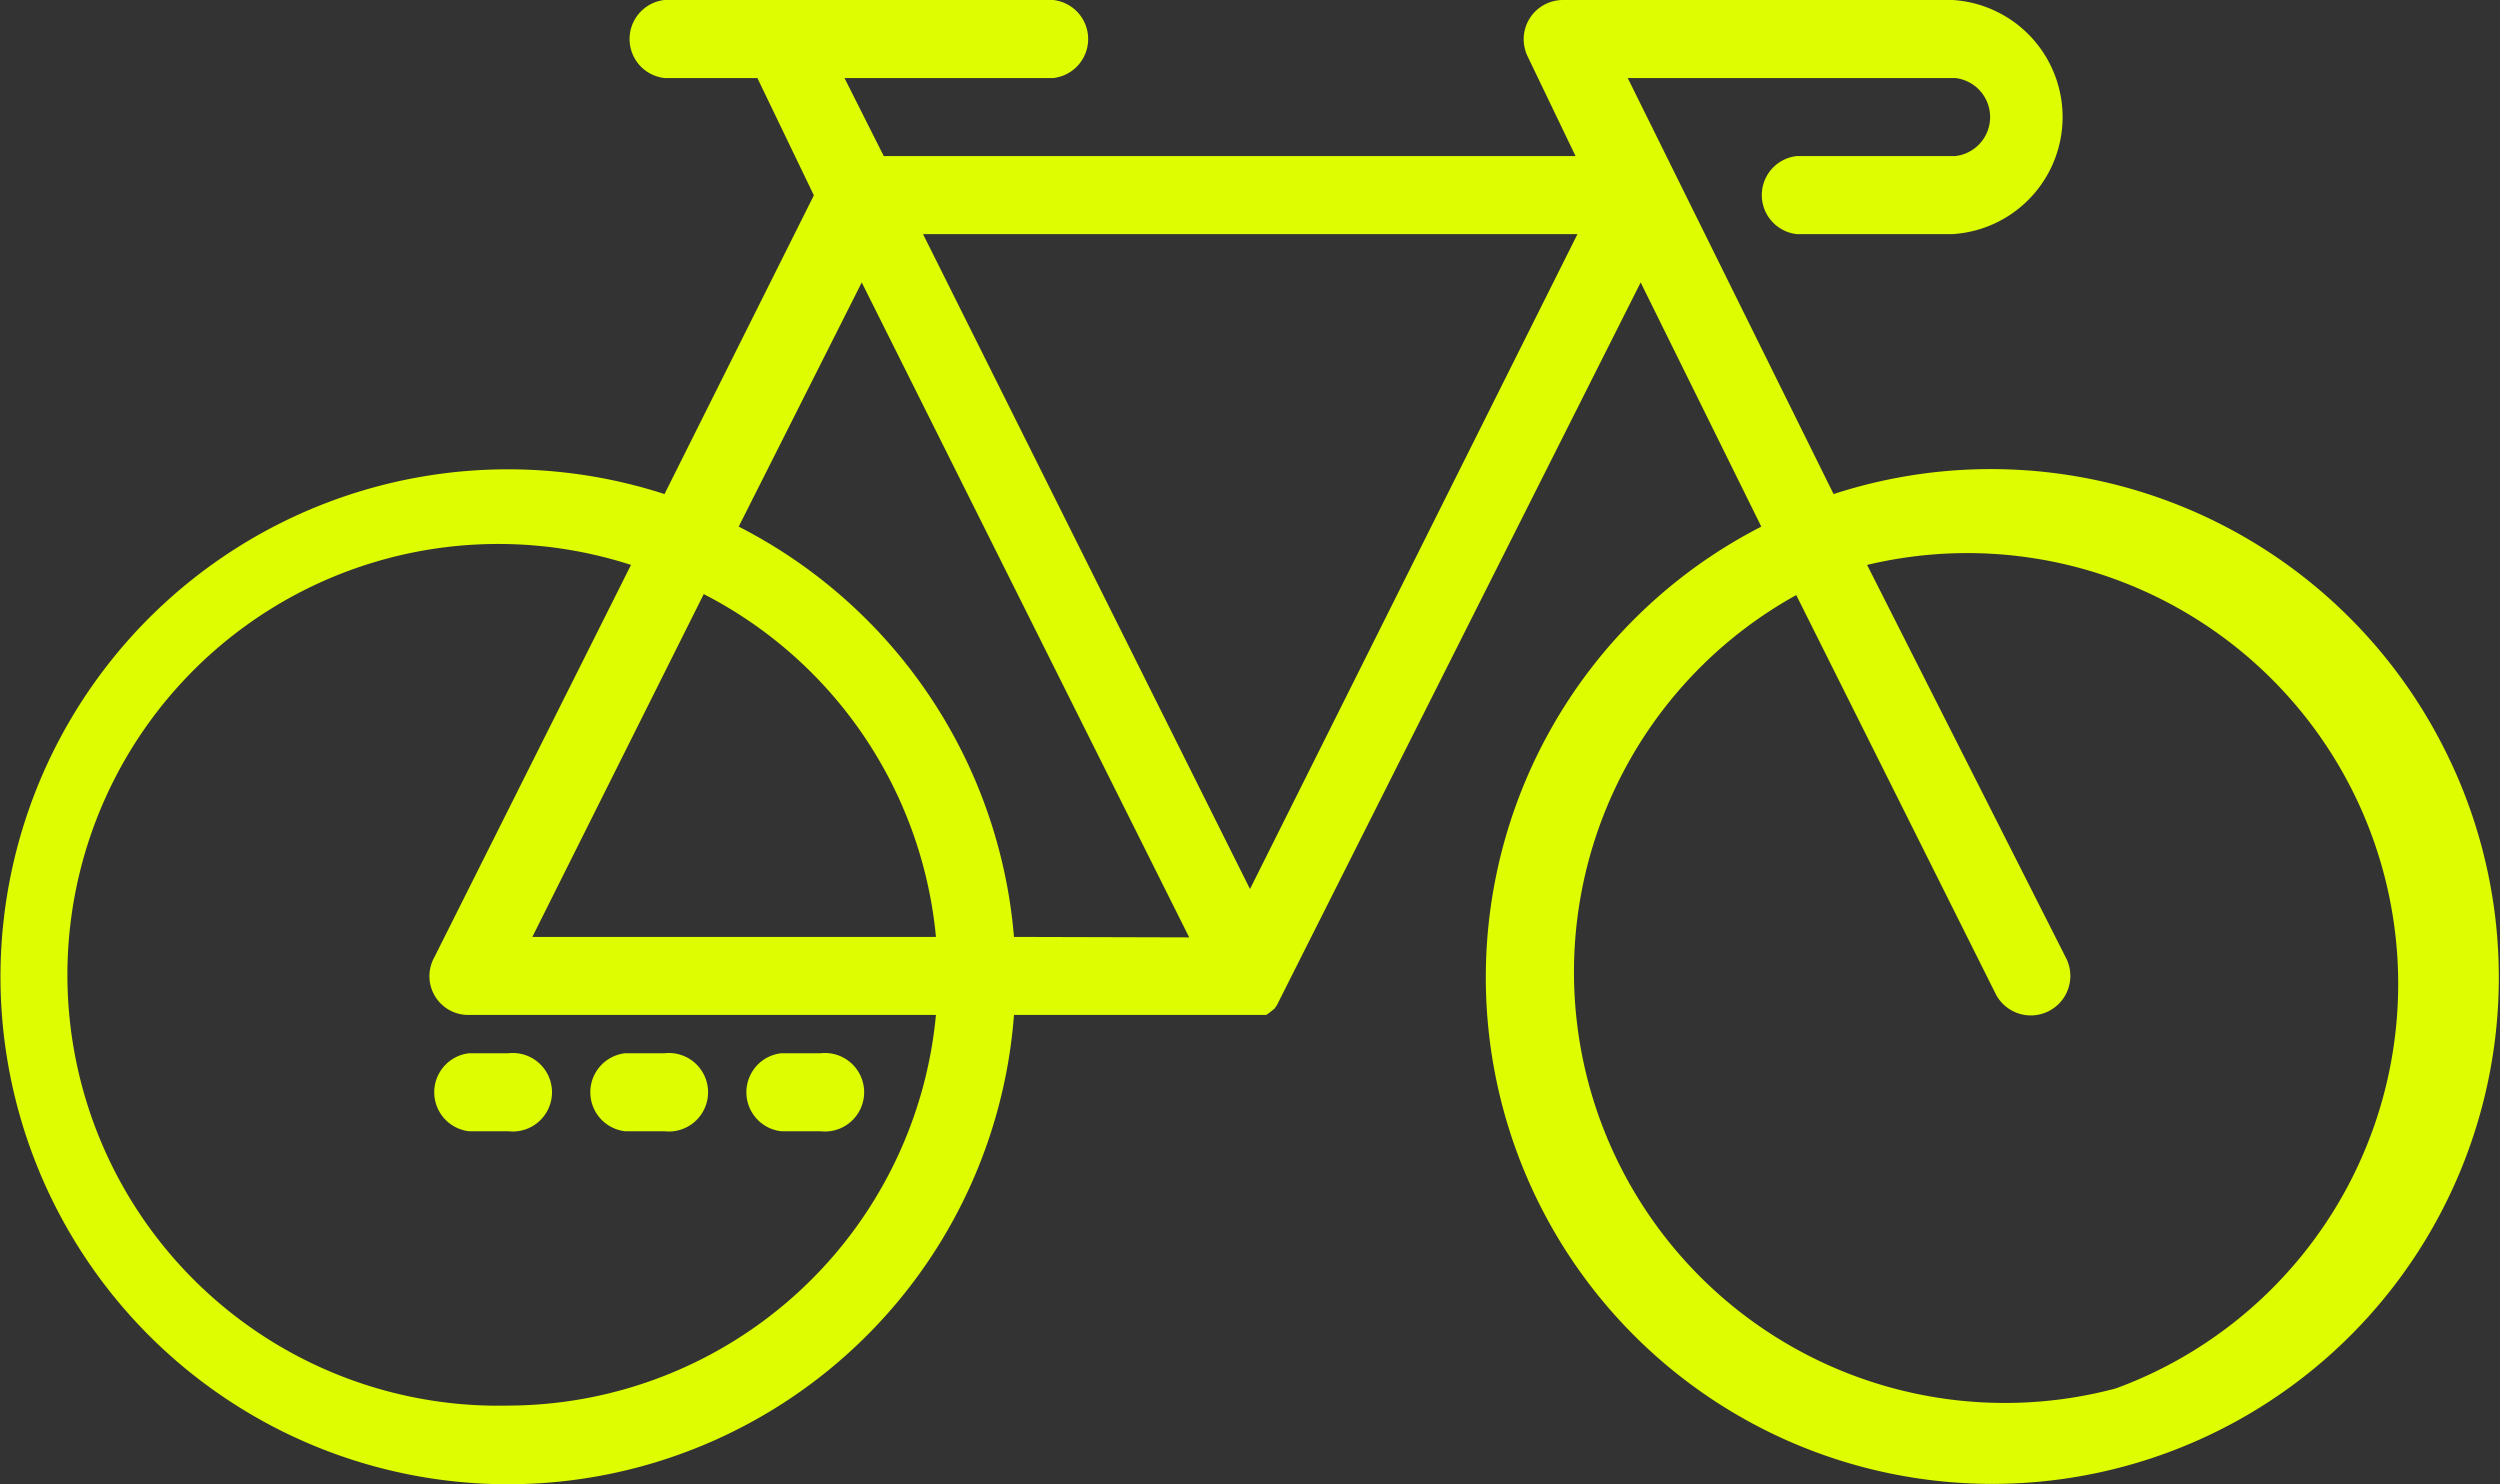 <svg id="Ebene_1" data-name="Ebene 1" xmlns="http://www.w3.org/2000/svg" xmlns:xlink="http://www.w3.org/1999/xlink" viewBox="0 0 52.22 31"><rect x="0" y="0" width="52.22" height="31" fill="#333333" stroke="none"/><defs><style>.cls-1{fill:none;}.cls-2{clip-path:url(#clip-path);}.cls-3{fill:#ddfd00;}</style><clipPath id="clip-path" transform="translate(0 0)"><rect class="cls-1" width="52.22" height="31"/></clipPath></defs><title>Icon_Fakten_Rad</title><g class="cls-2"><path class="cls-3" d="M44.2,29a9,9,0,0,1-6.68-16.57l4.17,8.34A.82.82,0,1,0,43.15,20L39,11.8A9,9,0,0,1,44.2,29M26.11,18.57,19.28,4.89H32.95Zm-4.93,1A10.61,10.61,0,0,0,15.43,11L18,5.9l6.84,13.68Zm-10.06,0,3.58-7.16a9,9,0,0,1,4.85,7.16Zm-.5,9.79A9,9,0,1,1,13.18,11.8L9.07,20A.81.81,0,0,0,9.8,21.2h9.75a9,9,0,0,1-8.93,8.16M51,15.53A10.6,10.6,0,0,0,38.3,10.32L34,1.63h6.84a.82.82,0,0,1,0,1.63H37.53a.82.82,0,0,0,0,1.63h3.26a2.45,2.45,0,0,0,0-4.89H32.64a.82.82,0,0,0-.73,1.18l1,2.08H18.46l-.82-1.63H22A.82.82,0,0,0,22,0H13.88a.82.82,0,0,0,0,1.63h1.94L17,4.08l-3.12,6.24A10.6,10.6,0,1,0,21.18,21.2h4.93l.19,0h0l.05,0,.1,0h0l0,0,.07-.05.1-.08,0,0,0,0,.05-.07v0l0,0L34.27,5.9,36.79,11A10.58,10.58,0,1,0,51,15.53" transform="translate(0 0)"/><path class="cls-3" d="M10.62,22H9.8a.82.82,0,0,0,0,1.63h.82a.82.82,0,1,0,0-1.63" transform="translate(0 0)"/><path class="cls-3" d="M13.88,22h-.82a.82.82,0,0,0,0,1.63h.82a.82.82,0,1,0,0-1.63" transform="translate(0 0)"/><path class="cls-3" d="M17.14,22h-.82a.82.82,0,0,0,0,1.63h.82a.82.82,0,1,0,0-1.63" transform="translate(0 0)"/></g></svg>